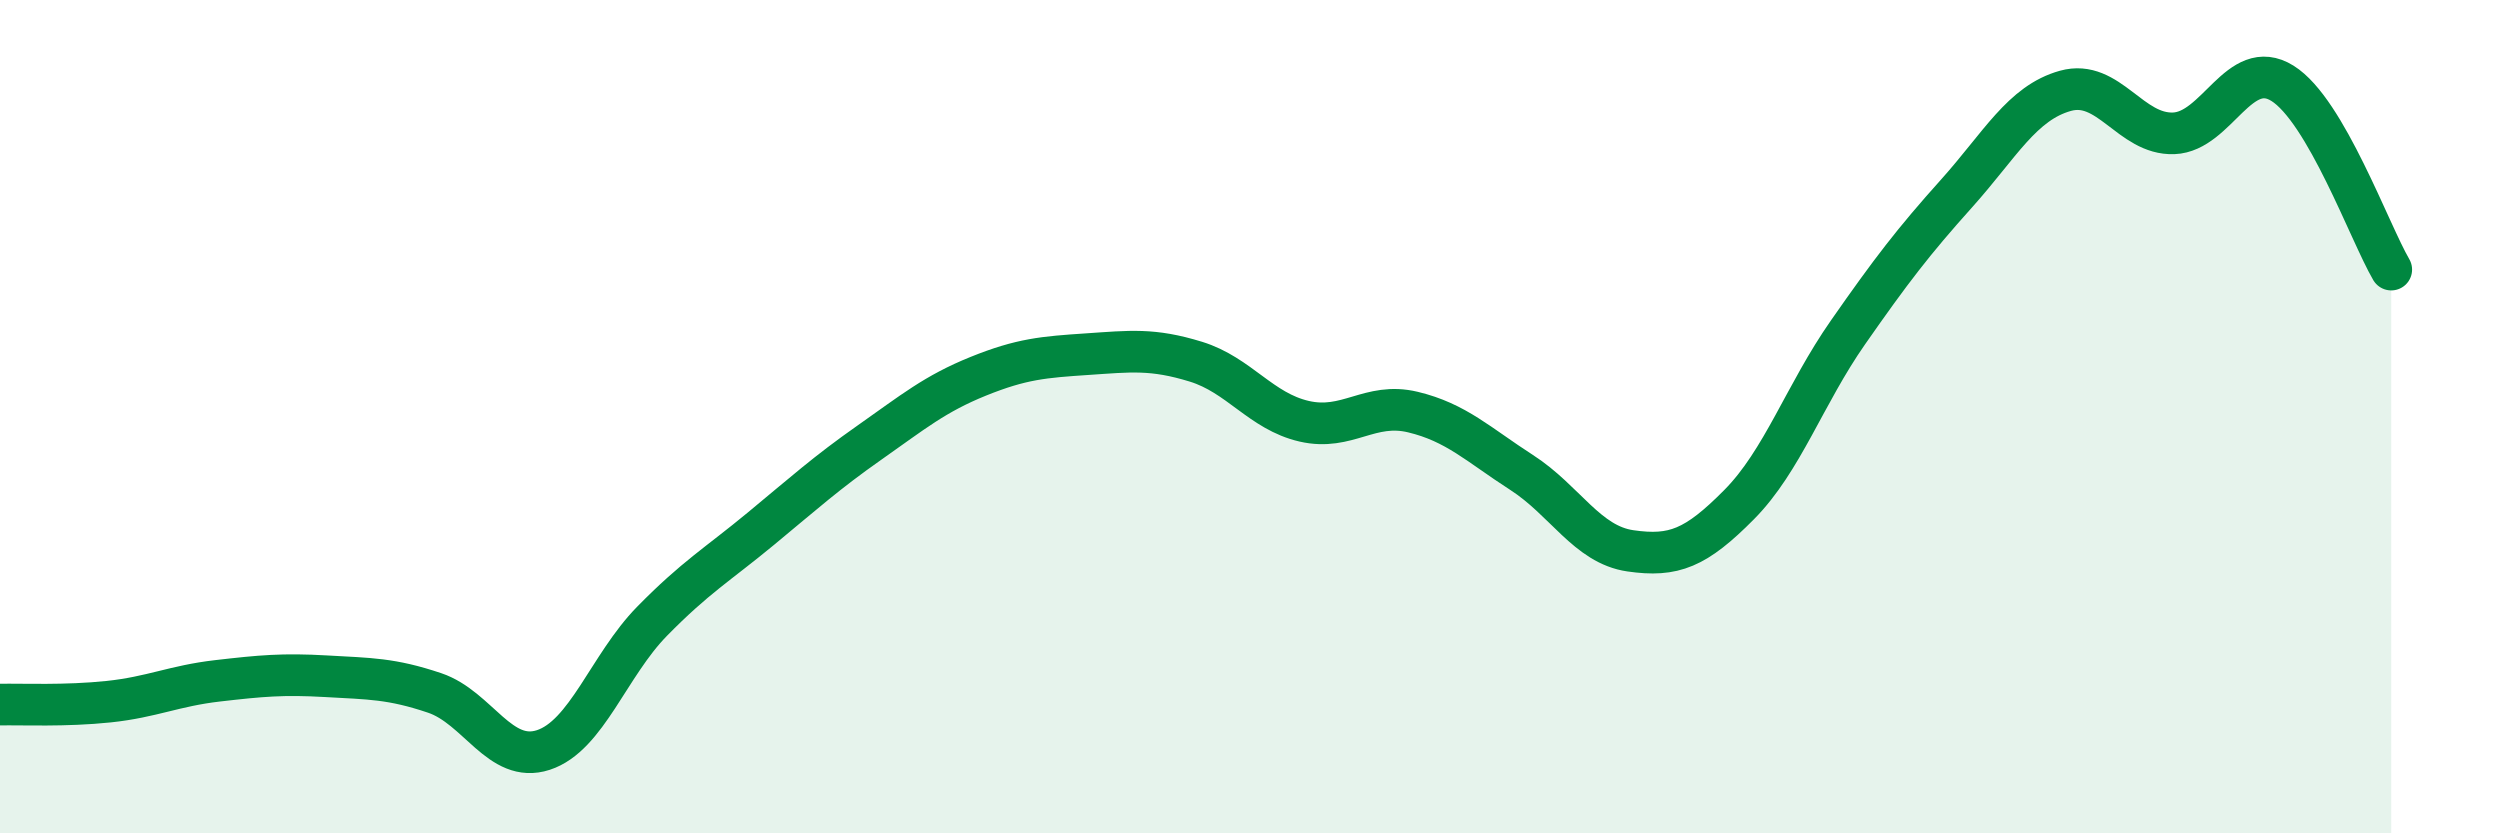 
    <svg width="60" height="20" viewBox="0 0 60 20" xmlns="http://www.w3.org/2000/svg">
      <path
        d="M 0,16.91 C 0.52,16.9 1.57,16.95 2.61,16.84 C 3.65,16.73 4.18,16.46 5.22,16.34 C 6.26,16.22 6.79,16.17 7.83,16.23 C 8.87,16.29 9.39,16.28 10.43,16.63 C 11.47,16.98 12,18.34 13.04,18 C 14.08,17.66 14.61,15.97 15.65,14.91 C 16.69,13.85 17.22,13.55 18.26,12.69 C 19.3,11.83 19.83,11.35 20.87,10.62 C 21.91,9.89 22.44,9.45 23.48,9.03 C 24.52,8.61 25.05,8.57 26.09,8.5 C 27.13,8.43 27.66,8.36 28.7,8.68 C 29.74,9 30.26,9.87 31.3,10.11 C 32.34,10.35 32.87,9.64 33.91,9.89 C 34.95,10.14 35.48,10.67 36.52,11.34 C 37.56,12.01 38.09,13.07 39.13,13.22 C 40.17,13.37 40.7,13.16 41.74,12.11 C 42.78,11.06 43.31,9.47 44.35,7.98 C 45.39,6.49 45.92,5.8 46.96,4.64 C 48,3.48 48.53,2.47 49.57,2.18 C 50.61,1.89 51.13,3.24 52.17,3.2 C 53.21,3.16 53.74,1.35 54.78,2 C 55.82,2.65 56.87,5.58 57.39,6.47L57.39 20L0 20Z"
        fill="#008740"
        opacity="0.1"
        stroke-linecap="round"
        stroke-linejoin="round"
      />
      <path
        d="M 0,16.91 C 0.52,16.9 1.57,16.95 2.61,16.84 C 3.65,16.73 4.18,16.46 5.22,16.34 C 6.26,16.22 6.79,16.17 7.83,16.23 C 8.87,16.29 9.39,16.28 10.43,16.63 C 11.47,16.98 12,18.34 13.04,18 C 14.08,17.66 14.61,15.97 15.65,14.91 C 16.69,13.85 17.22,13.55 18.26,12.69 C 19.3,11.83 19.83,11.35 20.87,10.62 C 21.91,9.89 22.44,9.45 23.48,9.03 C 24.52,8.61 25.05,8.57 26.09,8.5 C 27.13,8.43 27.66,8.36 28.7,8.68 C 29.74,9 30.26,9.87 31.3,10.11 C 32.34,10.35 32.87,9.64 33.91,9.89 C 34.95,10.14 35.48,10.67 36.52,11.34 C 37.56,12.01 38.09,13.07 39.13,13.22 C 40.17,13.37 40.7,13.16 41.74,12.11 C 42.78,11.06 43.31,9.47 44.35,7.98 C 45.39,6.49 45.92,5.8 46.96,4.64 C 48,3.48 48.53,2.47 49.57,2.18 C 50.61,1.89 51.13,3.24 52.17,3.2 C 53.21,3.16 53.74,1.35 54.78,2 C 55.82,2.65 56.87,5.58 57.39,6.47"
        stroke="#008740"
        stroke-width="1"
        fill="none"
        stroke-linecap="round"
        stroke-linejoin="round"
      />
    </svg>
  